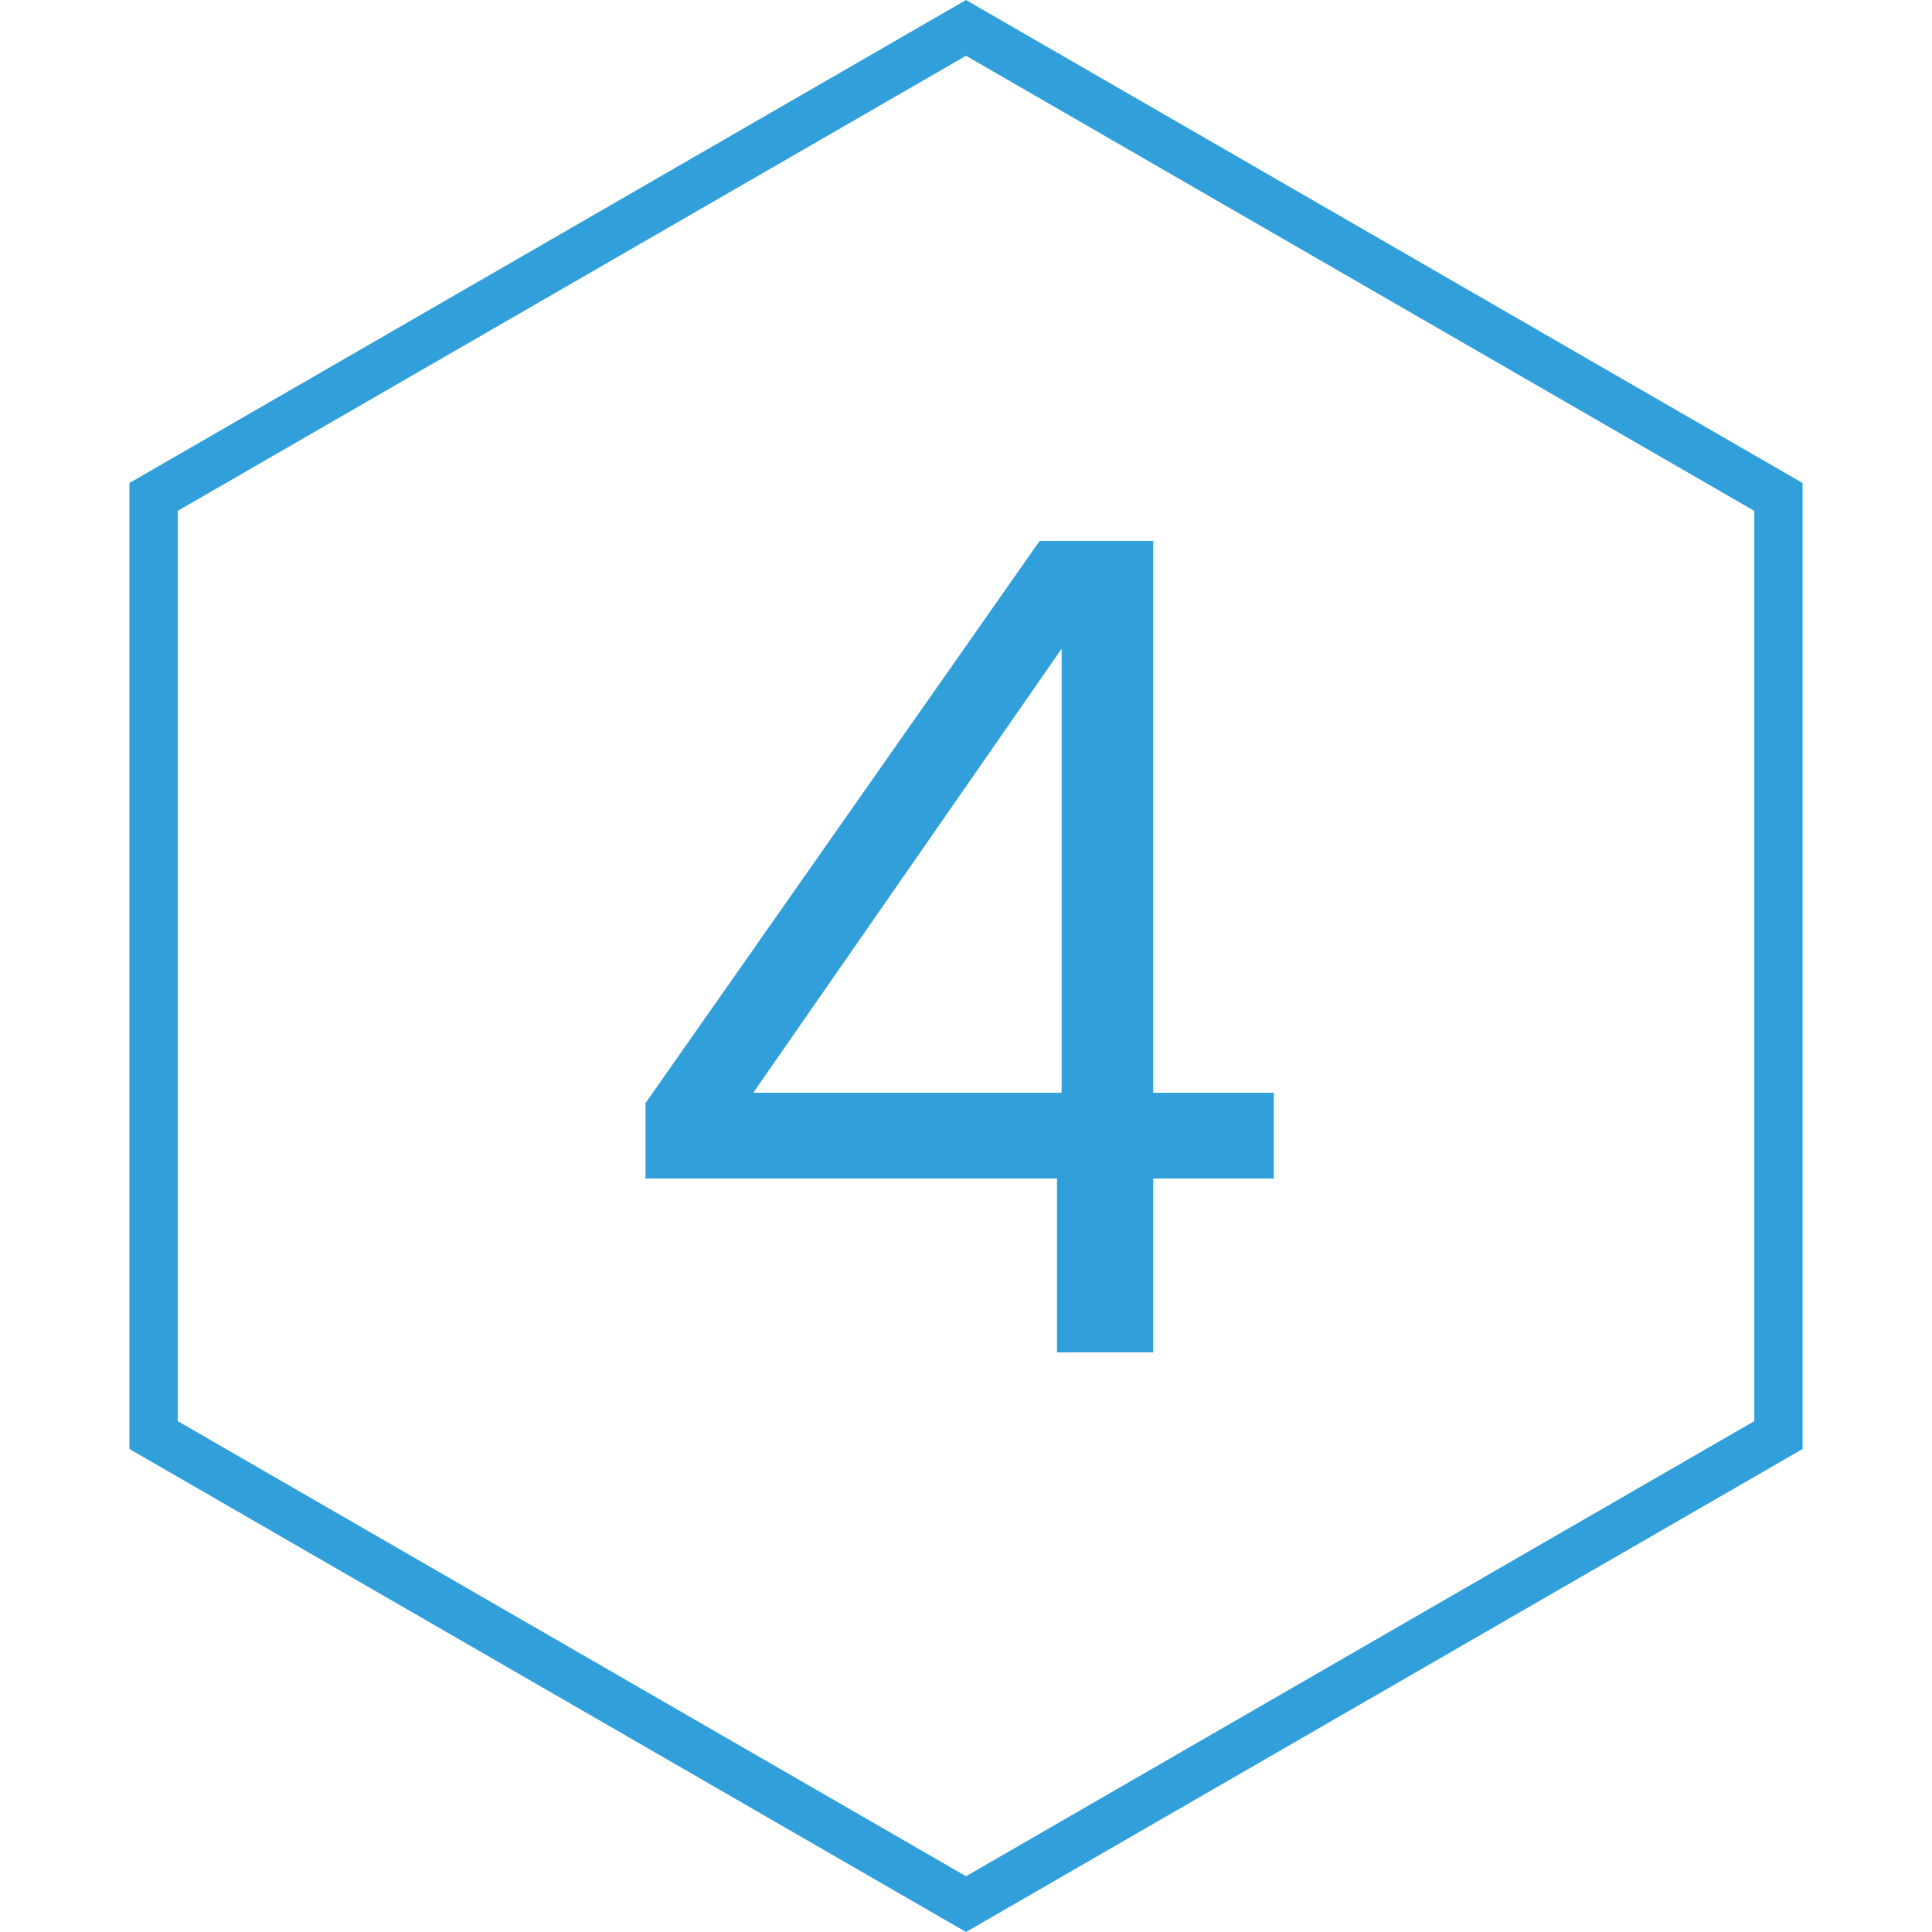 <svg width="80" height="80" viewBox="0 0 80 80" fill="none" xmlns="http://www.w3.org/2000/svg">
<path d="M43.768 56V48.8H26.728V45.68L43.048 22.4H47.752V45.248H52.744V48.8H47.752V56H43.768ZM31.192 45.248H43.96V26.864L31.192 45.248Z" fill="#31A0DA"/>
<path d="M6.359 20.577L40 1.155L73.641 20.577V59.423L40 78.845L6.359 59.423V20.577Z" stroke="#31A0DA" stroke-width="2"/>
</svg>
